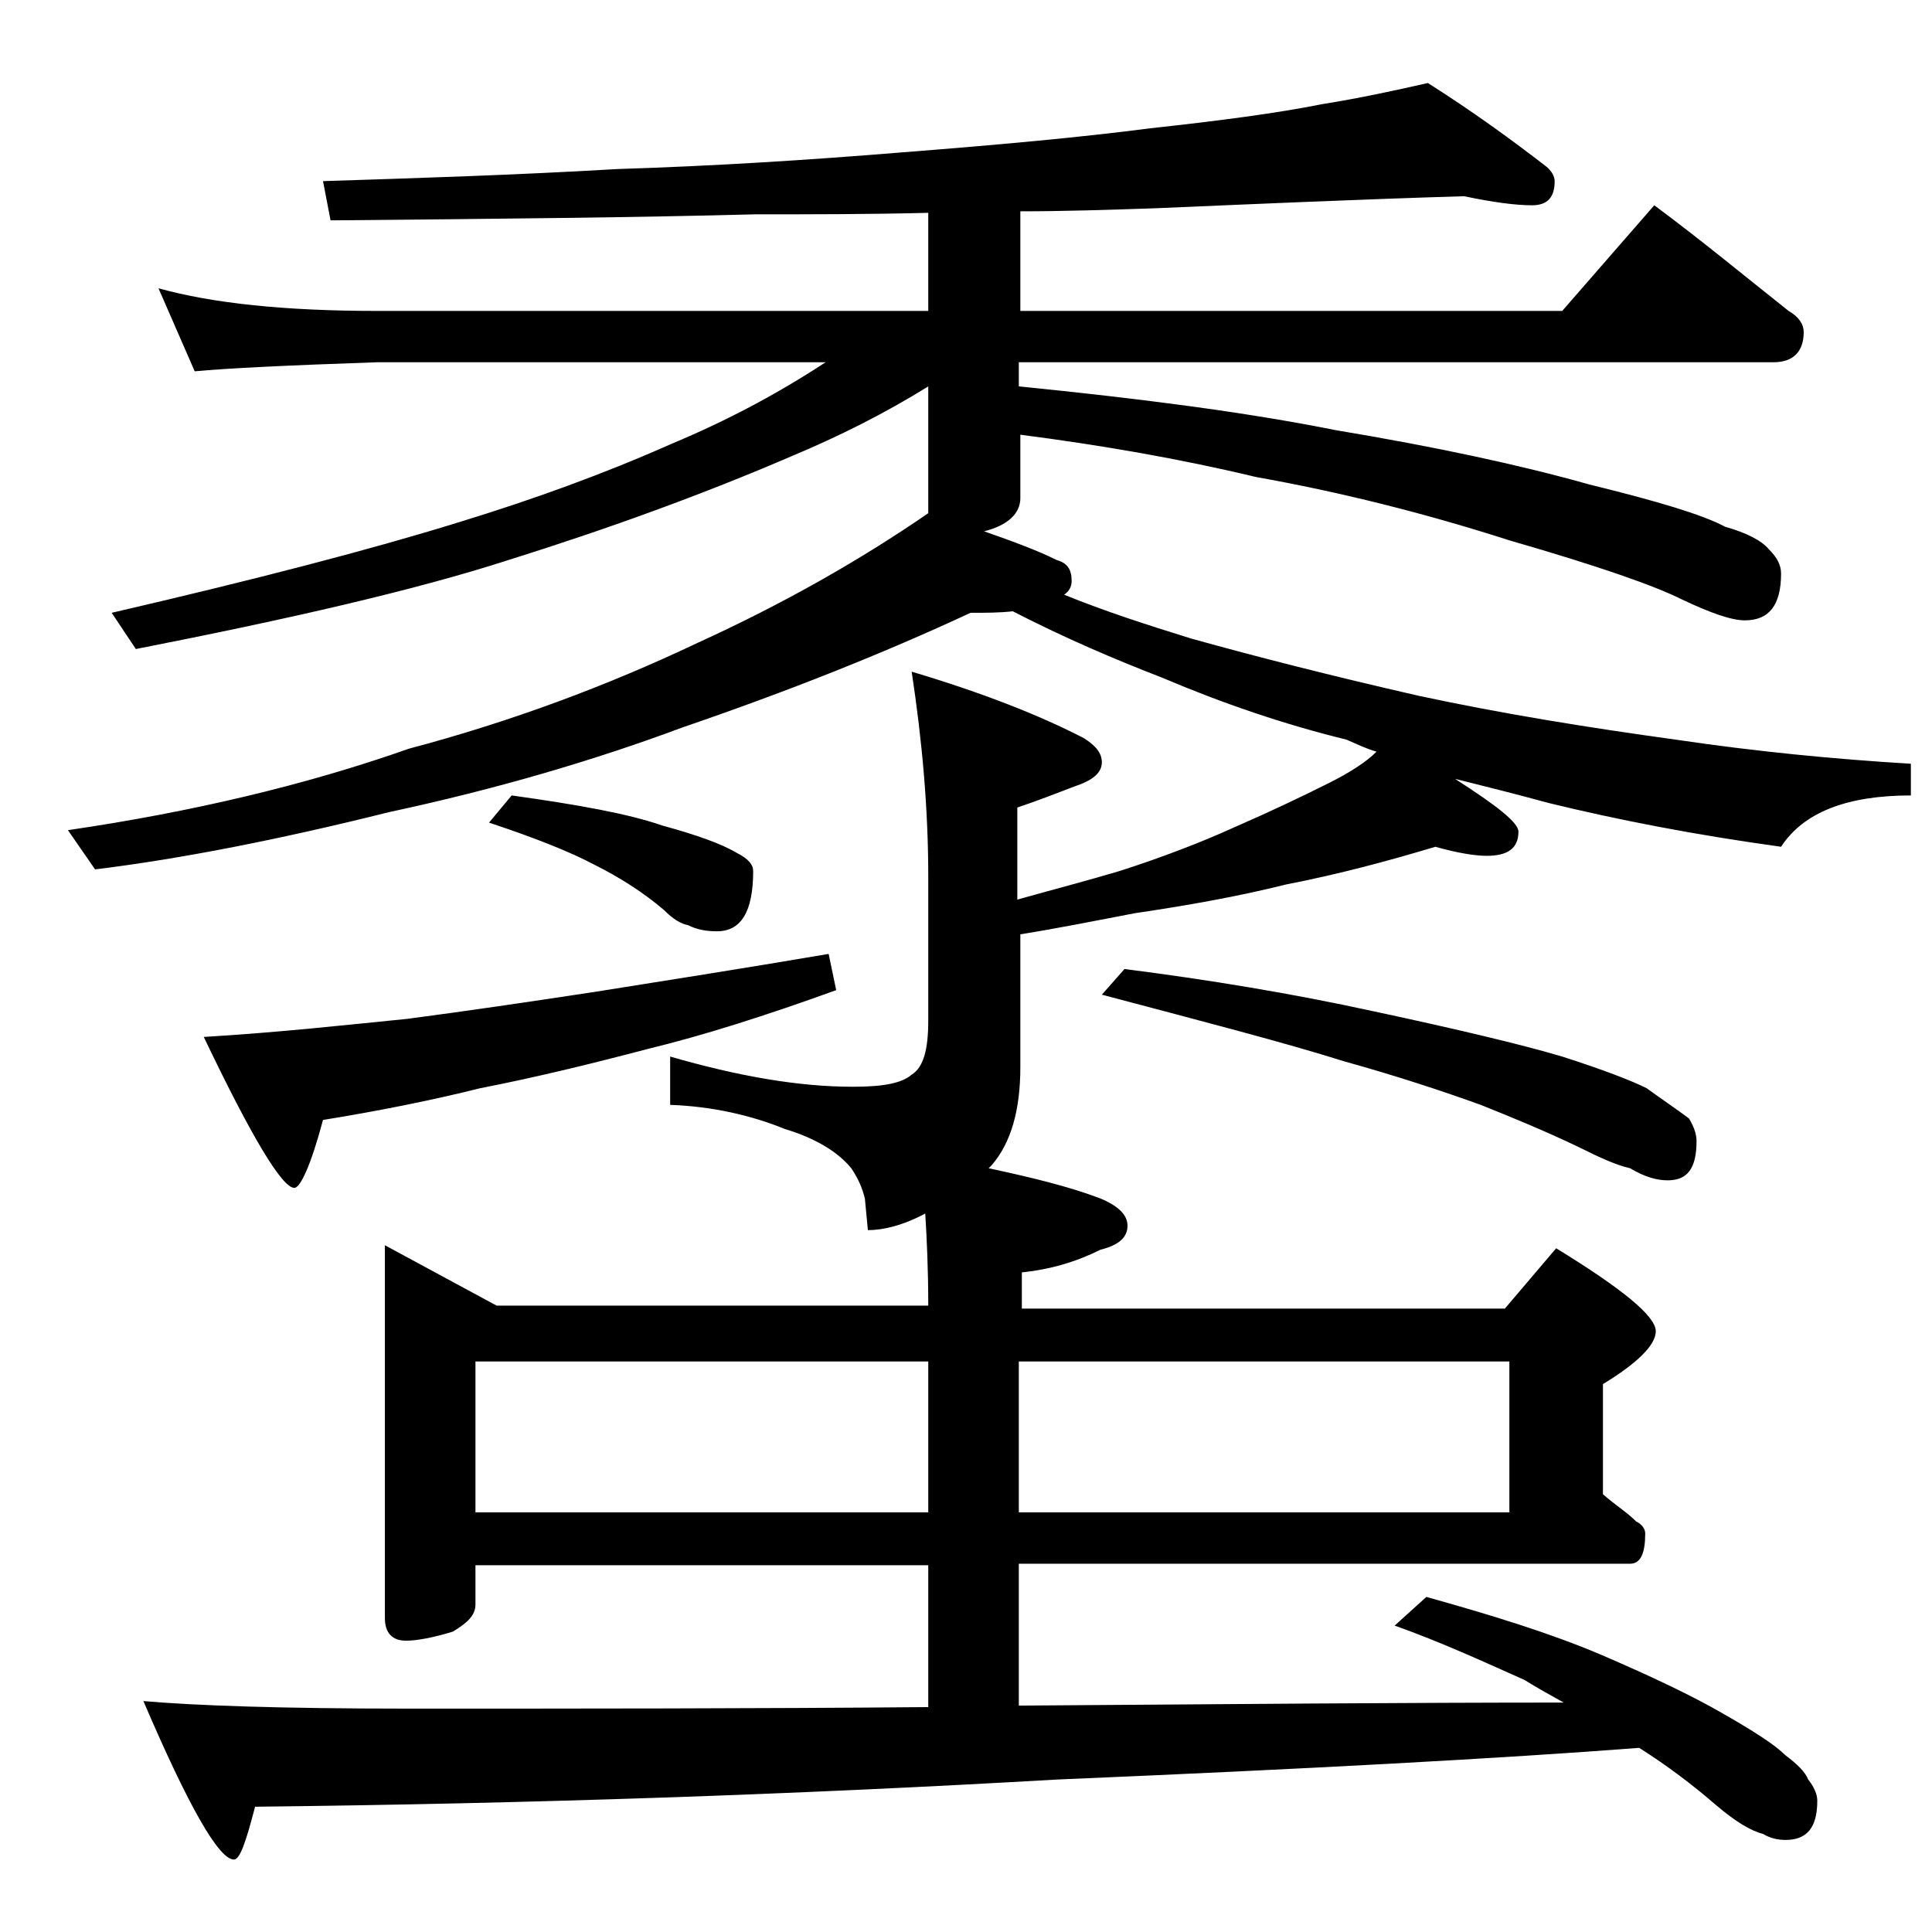 <?xml version="1.0" encoding="utf-8"?>
<!-- Generator: Adobe Illustrator 18.0.0, SVG Export Plug-In . SVG Version: 6.00 Build 0)  -->
<!DOCTYPE svg PUBLIC "-//W3C//DTD SVG 1.1//EN" "http://www.w3.org/Graphics/SVG/1.1/DTD/svg11.dtd">
<svg version="1.1" id="Layer_1" xmlns="http://www.w3.org/2000/svg" xmlns:xlink="http://www.w3.org/1999/xlink" x="0px" y="0px"
	 viewBox="0 0 128 128" enable-background="new 0 0 128 128" xml:space="preserve">
<path d="M25.5,82.5l7.4,4h28.6c0-2.4-0.1-4.5-0.2-6.1c-1.5,0.8-2.8,1.1-3.8,1.1l-0.2-2.1c-0.2-0.8-0.5-1.4-0.9-2
	c-0.9-1.1-2.4-2-4.4-2.6c-2.2-0.9-4.8-1.5-7.6-1.6V70c4.5,1.3,8.5,2,12.1,2c1.9,0,3.2-0.2,3.9-0.8c0.8-0.5,1.1-1.7,1.1-3.6v-9.5
	c0-4.5-0.4-9-1.1-13.6c4.7,1.4,8.5,2.9,11.4,4.4c0.8,0.5,1.2,1,1.2,1.6c0,0.7-0.6,1.2-1.8,1.6c-1.3,0.5-2.6,1-3.8,1.4v6.1
	c2.5-0.7,4.8-1.3,6.8-1.9c2.8-0.9,5.4-1.9,7.6-2.9c2.3-1,4.4-2,6.2-2.9c1.4-0.7,2.5-1.4,3.2-2.1c-0.7-0.2-1.3-0.5-2-0.8
	C85.1,48,81,46.6,77,44.9c-3.1-1.2-6.4-2.6-9.9-4.4c-0.9,0.1-1.8,0.1-2.8,0.1c-5.8,2.7-12.1,5.2-19.1,7.6
	c-5.9,2.2-12.4,4.1-19.4,5.6c-7.2,1.8-13.8,3.1-19.5,3.8L4.5,55c8.2-1.2,15.8-3,22.6-5.4c6.8-1.8,13.2-4.2,19.1-7
	C51.9,40,57,37.1,61.5,34v-8.4c-2.9,1.8-5.9,3.3-9,4.6c-5.8,2.5-12.1,4.8-18.8,6.9C27.5,39.1,19.2,41,9,43l-1.6-2.4
	c9.5-2.2,17.2-4.2,23-6c4.9-1.5,9.6-3.2,14.1-5.2c3.6-1.5,7-3.3,10.2-5.4H25c-5.9,0.2-10,0.4-12.1,0.6l-2.4-5.5
	c3.6,1,8.4,1.5,14.5,1.5h36.5v-6.5c-3.9,0.1-7.8,0.1-11.5,0.1c-7.4,0.2-16.8,0.3-28.1,0.4L21.4,12c6.2-0.2,12.7-0.4,19.5-0.8
	c6.4-0.2,12.7-0.6,18.8-1.1c6.4-0.5,11.9-1,16.5-1.6c4.6-0.5,8.4-1,11.4-1.6c2.5-0.4,4.8-0.9,7-1.4c3,1.9,5.6,3.8,7.8,5.5
	c0.4,0.3,0.6,0.7,0.6,1c0,1.1-0.5,1.6-1.5,1.6c-1.1,0-2.6-0.2-4.5-0.6c-6.7,0.2-13.5,0.5-20.5,0.8c-3,0.1-6,0.2-8.9,0.2v6.6h35.9
	l6.1-7c3.1,2.3,6,4.7,8.9,7c0.7,0.4,1,0.9,1,1.4c0,1.3-0.7,2-2,2H67.5v1.6c8,0.8,15,1.7,21,2.9c6.6,1.1,12.2,2.3,16.8,3.6
	c4.5,1.1,7.5,2,9,2.8c1.4,0.4,2.4,0.9,2.9,1.5c0.5,0.5,0.8,1,0.8,1.6c0,2.1-0.8,3.1-2.4,3.1c-0.9,0-2.3-0.5-4.2-1.4
	c-1.8-0.9-5.5-2.2-11.4-3.9c-5.6-1.8-11.2-3.2-16.8-4.2c-5-1.2-10.2-2.1-15.6-2.8V33c0,1-0.8,1.8-2.4,2.2c2,0.7,3.6,1.3,4.8,1.9
	c0.7,0.2,1,0.6,1,1.4c0,0.4-0.2,0.7-0.5,0.9c2.7,1.1,5.5,2,8.4,2.9c4.3,1.2,9.4,2.5,15.1,3.8c5.6,1.2,11.2,2.1,17,2.9
	c5.4,0.8,10.6,1.3,15.6,1.6v2.1c-4.2,0-7.1,1.1-8.6,3.4c-5.8-0.8-10.9-1.8-15.4-2.9c-2.2-0.6-4.2-1.1-6.2-1.6
	c2.8,1.8,4.2,2.9,4.2,3.5c0,1.1-0.7,1.6-2.1,1.6c-0.8,0-2-0.2-3.4-0.6c-3,0.9-6.3,1.8-9.9,2.5c-3.2,0.8-6.6,1.4-10,1.9
	c-2.6,0.5-5.1,1-7.6,1.4v8.8c0,2.8-0.6,5-1.9,6.5c-0.1,0.1-0.2,0.2-0.2,0.2c2.8,0.6,5.3,1.2,7.4,2c1.2,0.5,1.8,1.1,1.8,1.8
	c0,0.8-0.6,1.3-1.8,1.6c-1.6,0.8-3.3,1.3-5.2,1.5v2.4h32l3.4-4c4.4,2.7,6.6,4.5,6.6,5.5c0,0.9-1.2,2.1-3.5,3.5V99
	c0.8,0.7,1.6,1.2,2.2,1.8c0.4,0.2,0.6,0.5,0.6,0.8c0,1.3-0.3,2-1,2H67.5v9.4h0.1c13.8-0.1,25.8-0.2,36-0.2c-0.9-0.5-1.8-1-2.6-1.5
	c-2.7-1.2-5.5-2.5-8.6-3.6l2.1-1.9c4.3,1.2,8.2,2.4,11.5,3.8c3.5,1.5,6.2,2.8,8.1,3.9c2.1,1.2,3.5,2.1,4.2,2.8
	c0.8,0.6,1.3,1.1,1.5,1.6c0.4,0.5,0.6,1,0.6,1.4c0,1.8-0.7,2.6-2.1,2.6c-0.5,0-1-0.1-1.5-0.4c-0.8-0.2-1.8-0.8-3.1-1.9
	c-1.5-1.3-3.2-2.6-5.1-3.8c-9.1,0.7-22,1.4-38.6,2.1c-17.3,1-35,1.6-53.1,1.8c-0.6,2.3-1,3.5-1.4,3.5c-1,0-3-3.5-6-10.5
	c3.4,0.3,9.2,0.5,17.4,0.5c11.6,0,23.1,0,34.6-0.1v-9.4h-30v2.6c0,0.7-0.5,1.2-1.5,1.8c-1.3,0.4-2.4,0.6-3.1,0.6
	c-0.9,0-1.4-0.5-1.4-1.5V82.5z M54.9,63.2l0.5,2.4c-4.7,1.7-8.8,3-12.5,3.9c-3.8,1-7.5,1.9-11.1,2.6c-3.2,0.8-6.7,1.5-10.4,2.1
	c-0.8,3-1.5,4.5-1.9,4.5c-0.8,0-2.8-3.3-6-10c5-0.3,9.5-0.8,13.5-1.2c3.8-0.5,7.9-1.1,12.5-1.8C43.9,65,49,64.2,54.9,63.2z
	 M31.5,100.2h30v-10h-30V100.2z M33.9,52.7c4.3,0.6,7.7,1.2,10,2c2.2,0.6,3.9,1.2,4.9,1.8c0.8,0.4,1.1,0.8,1.1,1.2
	c0,2.7-0.8,4-2.4,4c-0.7,0-1.3-0.1-1.9-0.4c-0.5-0.1-1-0.4-1.6-1c-1.4-1.2-3-2.2-4.6-3c-1.7-0.9-4-1.8-7-2.8L33.9,52.7z M67.5,90.2
	v10H100v-10H67.5z M74.5,64.2c5.5,0.7,11,1.6,16.5,2.8c5.6,1.2,9.8,2.2,12.5,3c2.8,0.9,4.6,1.6,5.6,2.1c1.1,0.8,2,1.4,2.8,2
	c0.3,0.5,0.5,1,0.5,1.5c0,1.8-0.6,2.6-1.9,2.6c-0.7,0-1.5-0.2-2.5-0.8c-0.9-0.2-2-0.7-3.4-1.4c-2.3-1.1-4.5-2-6.5-2.8
	c-2.5-0.9-5.5-1.9-9.1-2.9c-3.8-1.2-9.2-2.6-16-4.4L74.5,64.2z"/>
</svg>
